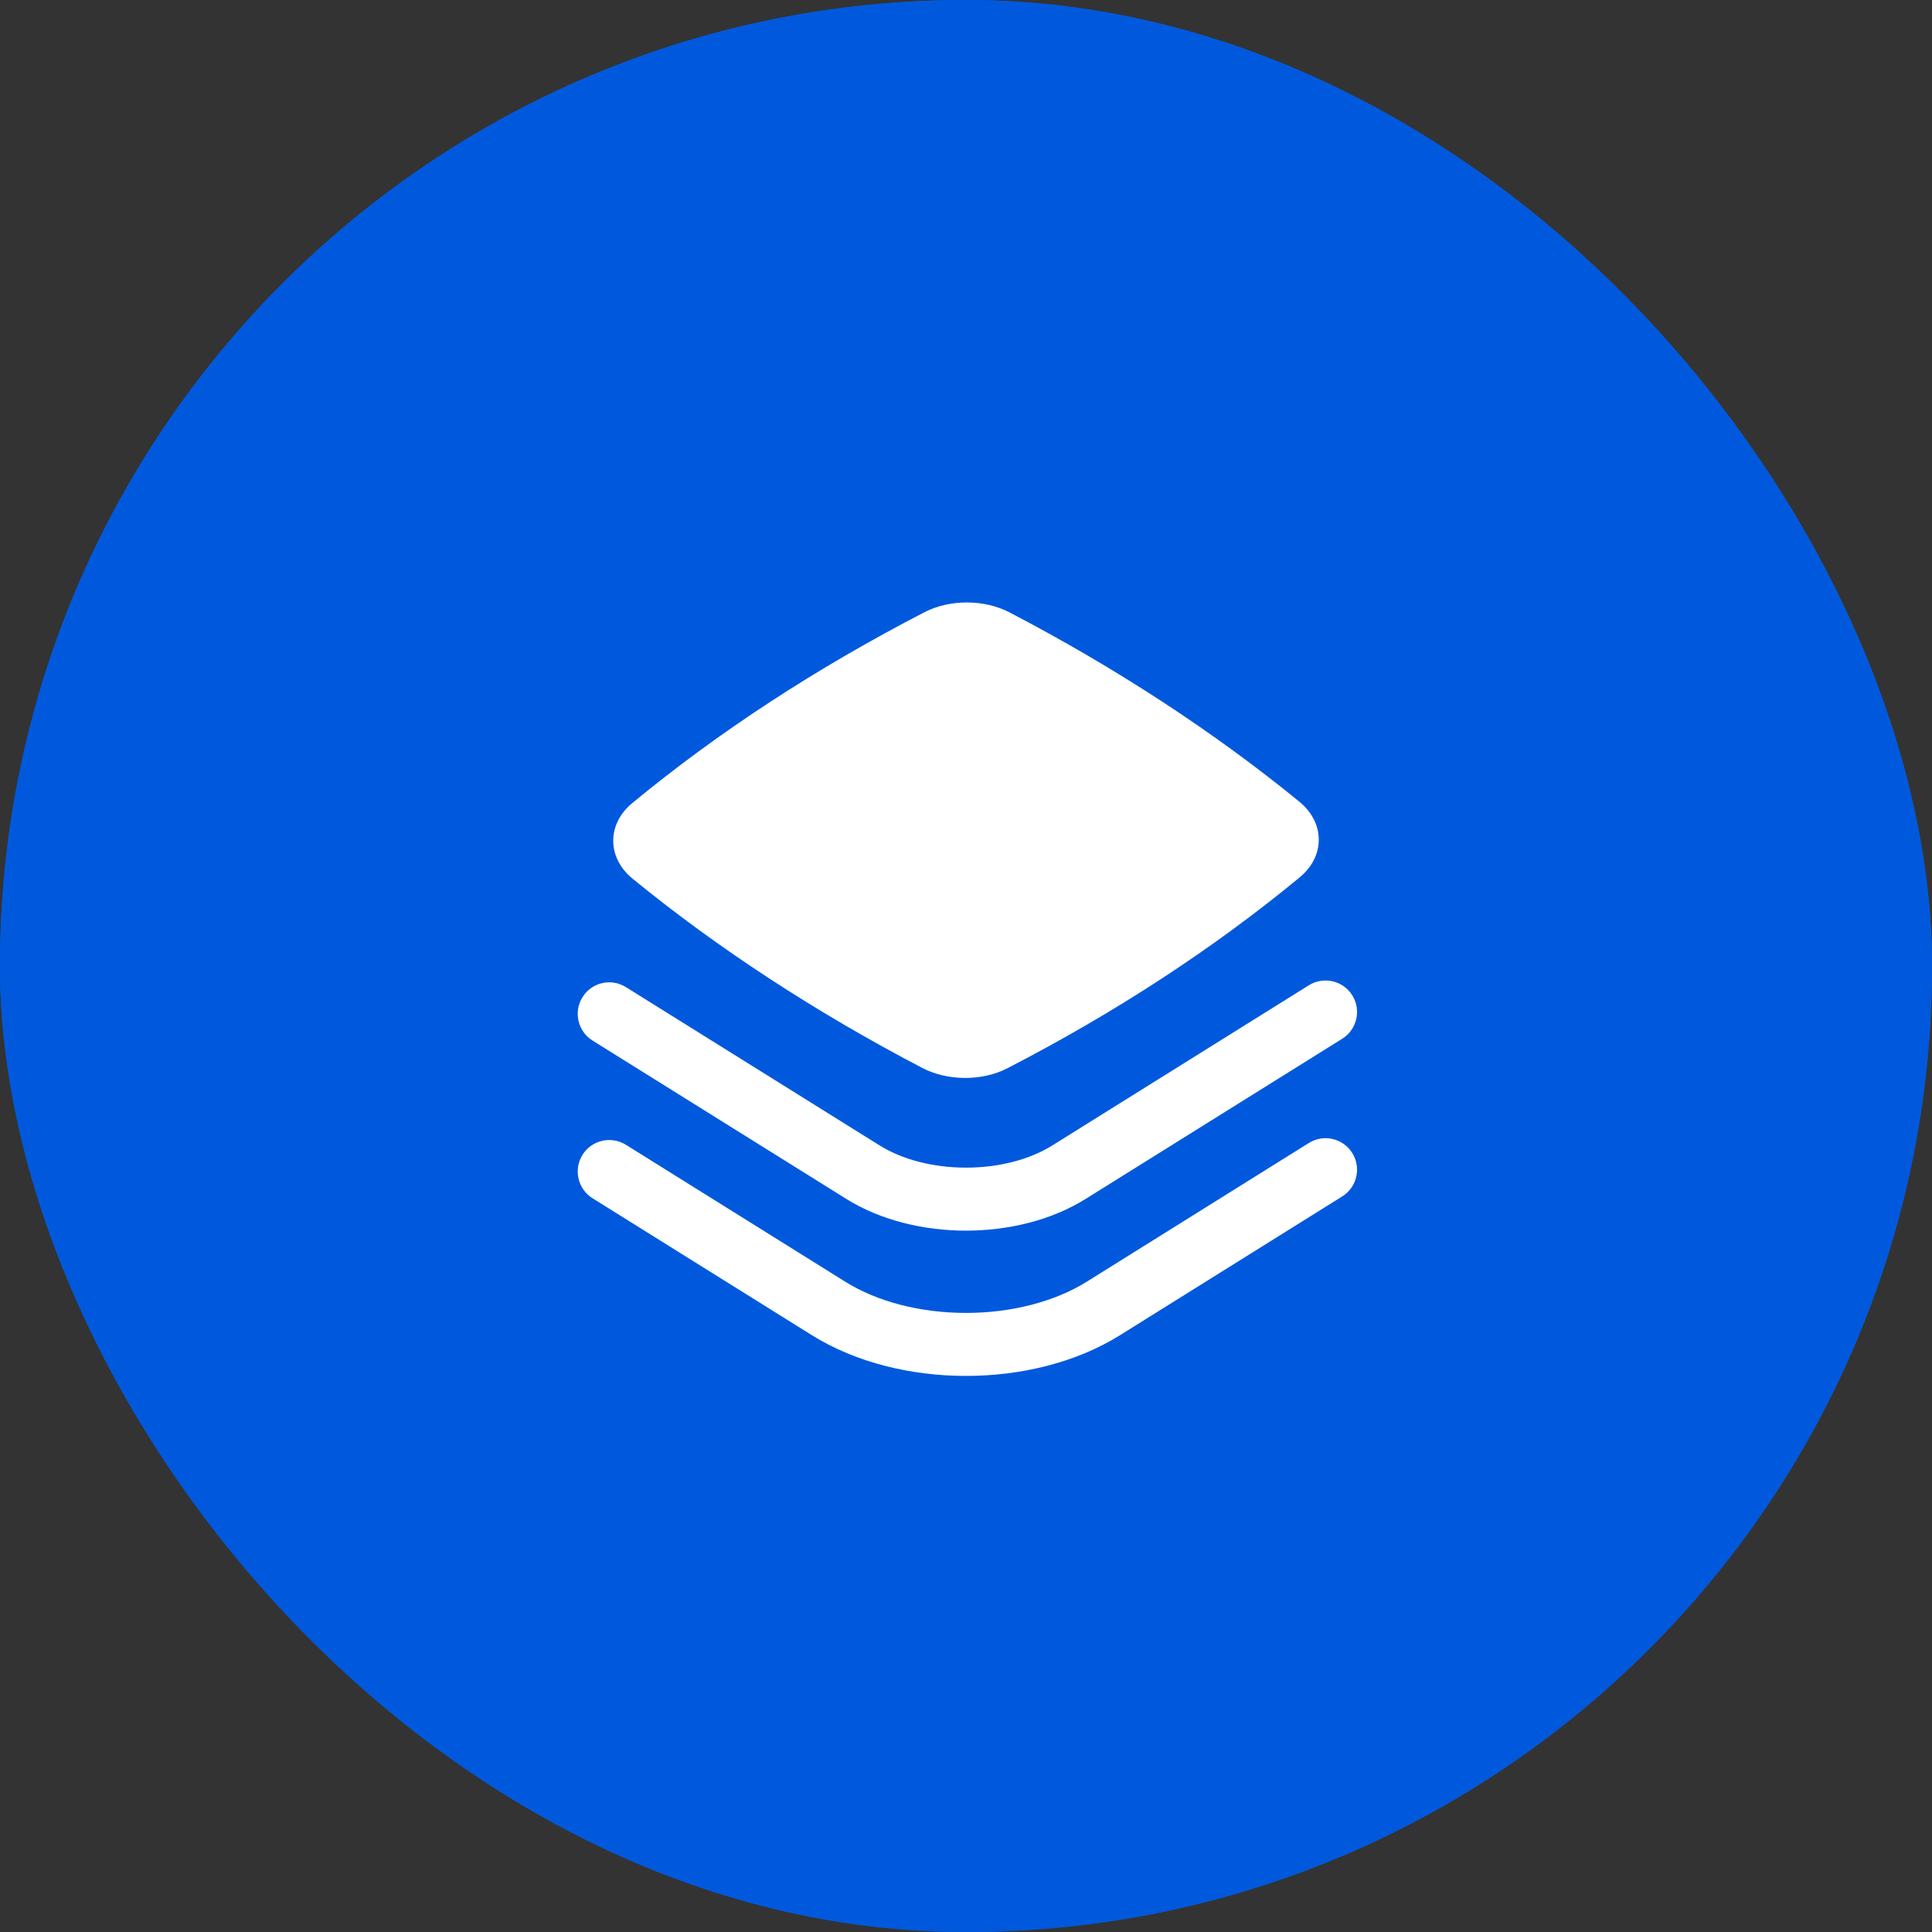 <svg width="46" height="46" viewBox="0 0 46 46" fill="none" xmlns="http://www.w3.org/2000/svg">
<rect x="0" y="0" width="46" height="46" fill="#333333" stroke="none"/>
<rect width="46" height="46" rx="23" fill="#0059DD"/>
<rect width="46" height="46" rx="23" fill="#0059DD"/>
<g clip-path="url(#clip0_84_8781)">
<path d="M24.039 14.582C23.439 14.269 22.616 14.264 22.012 14.576C19.434 15.908 17.097 17.434 15.051 19.124C14.778 19.35 14.598 19.665 14.601 20.026C14.604 20.385 14.788 20.697 15.06 20.92C17.09 22.579 19.429 24.107 21.961 25.428C22.56 25.741 23.384 25.746 23.987 25.434C26.566 24.102 28.903 22.576 30.949 20.886C31.221 20.66 31.402 20.345 31.399 19.984C31.396 19.625 31.211 19.313 30.939 19.09C28.91 17.431 26.57 15.903 24.039 14.582Z" fill="white"/>
<path d="M31.958 24.732C32.309 24.512 32.416 24.049 32.197 23.698C31.978 23.347 31.515 23.24 31.163 23.459L25.056 27.272C24.512 27.612 23.773 27.801 23 27.801C22.226 27.801 21.487 27.612 20.943 27.272L14.903 23.503C14.551 23.283 14.088 23.39 13.869 23.742C13.65 24.093 13.757 24.556 14.108 24.775L20.149 28.545C20.978 29.062 22.006 29.301 23 29.301C23.994 29.301 25.022 29.062 25.851 28.544L31.958 24.732Z" fill="white"/>
<path d="M31.958 28.486C32.309 28.267 32.416 27.804 32.197 27.453C31.977 27.101 31.515 26.994 31.163 27.214L25.875 30.517C25.102 30.999 24.068 31.26 23 31.26C21.931 31.26 20.898 31 20.125 30.517L14.903 27.257C14.551 27.038 14.089 27.145 13.869 27.496C13.65 27.848 13.757 28.31 14.108 28.53L19.33 31.79C20.388 32.45 21.711 32.76 23 32.76C24.288 32.76 25.611 32.45 26.669 31.789L31.958 28.486Z" fill="white"/>
</g>
<defs>
<clipPath id="clip0_84_8781">
<rect width="24" height="24" fill="white" transform="translate(11 11)"/>
</clipPath>
</defs>
</svg>
